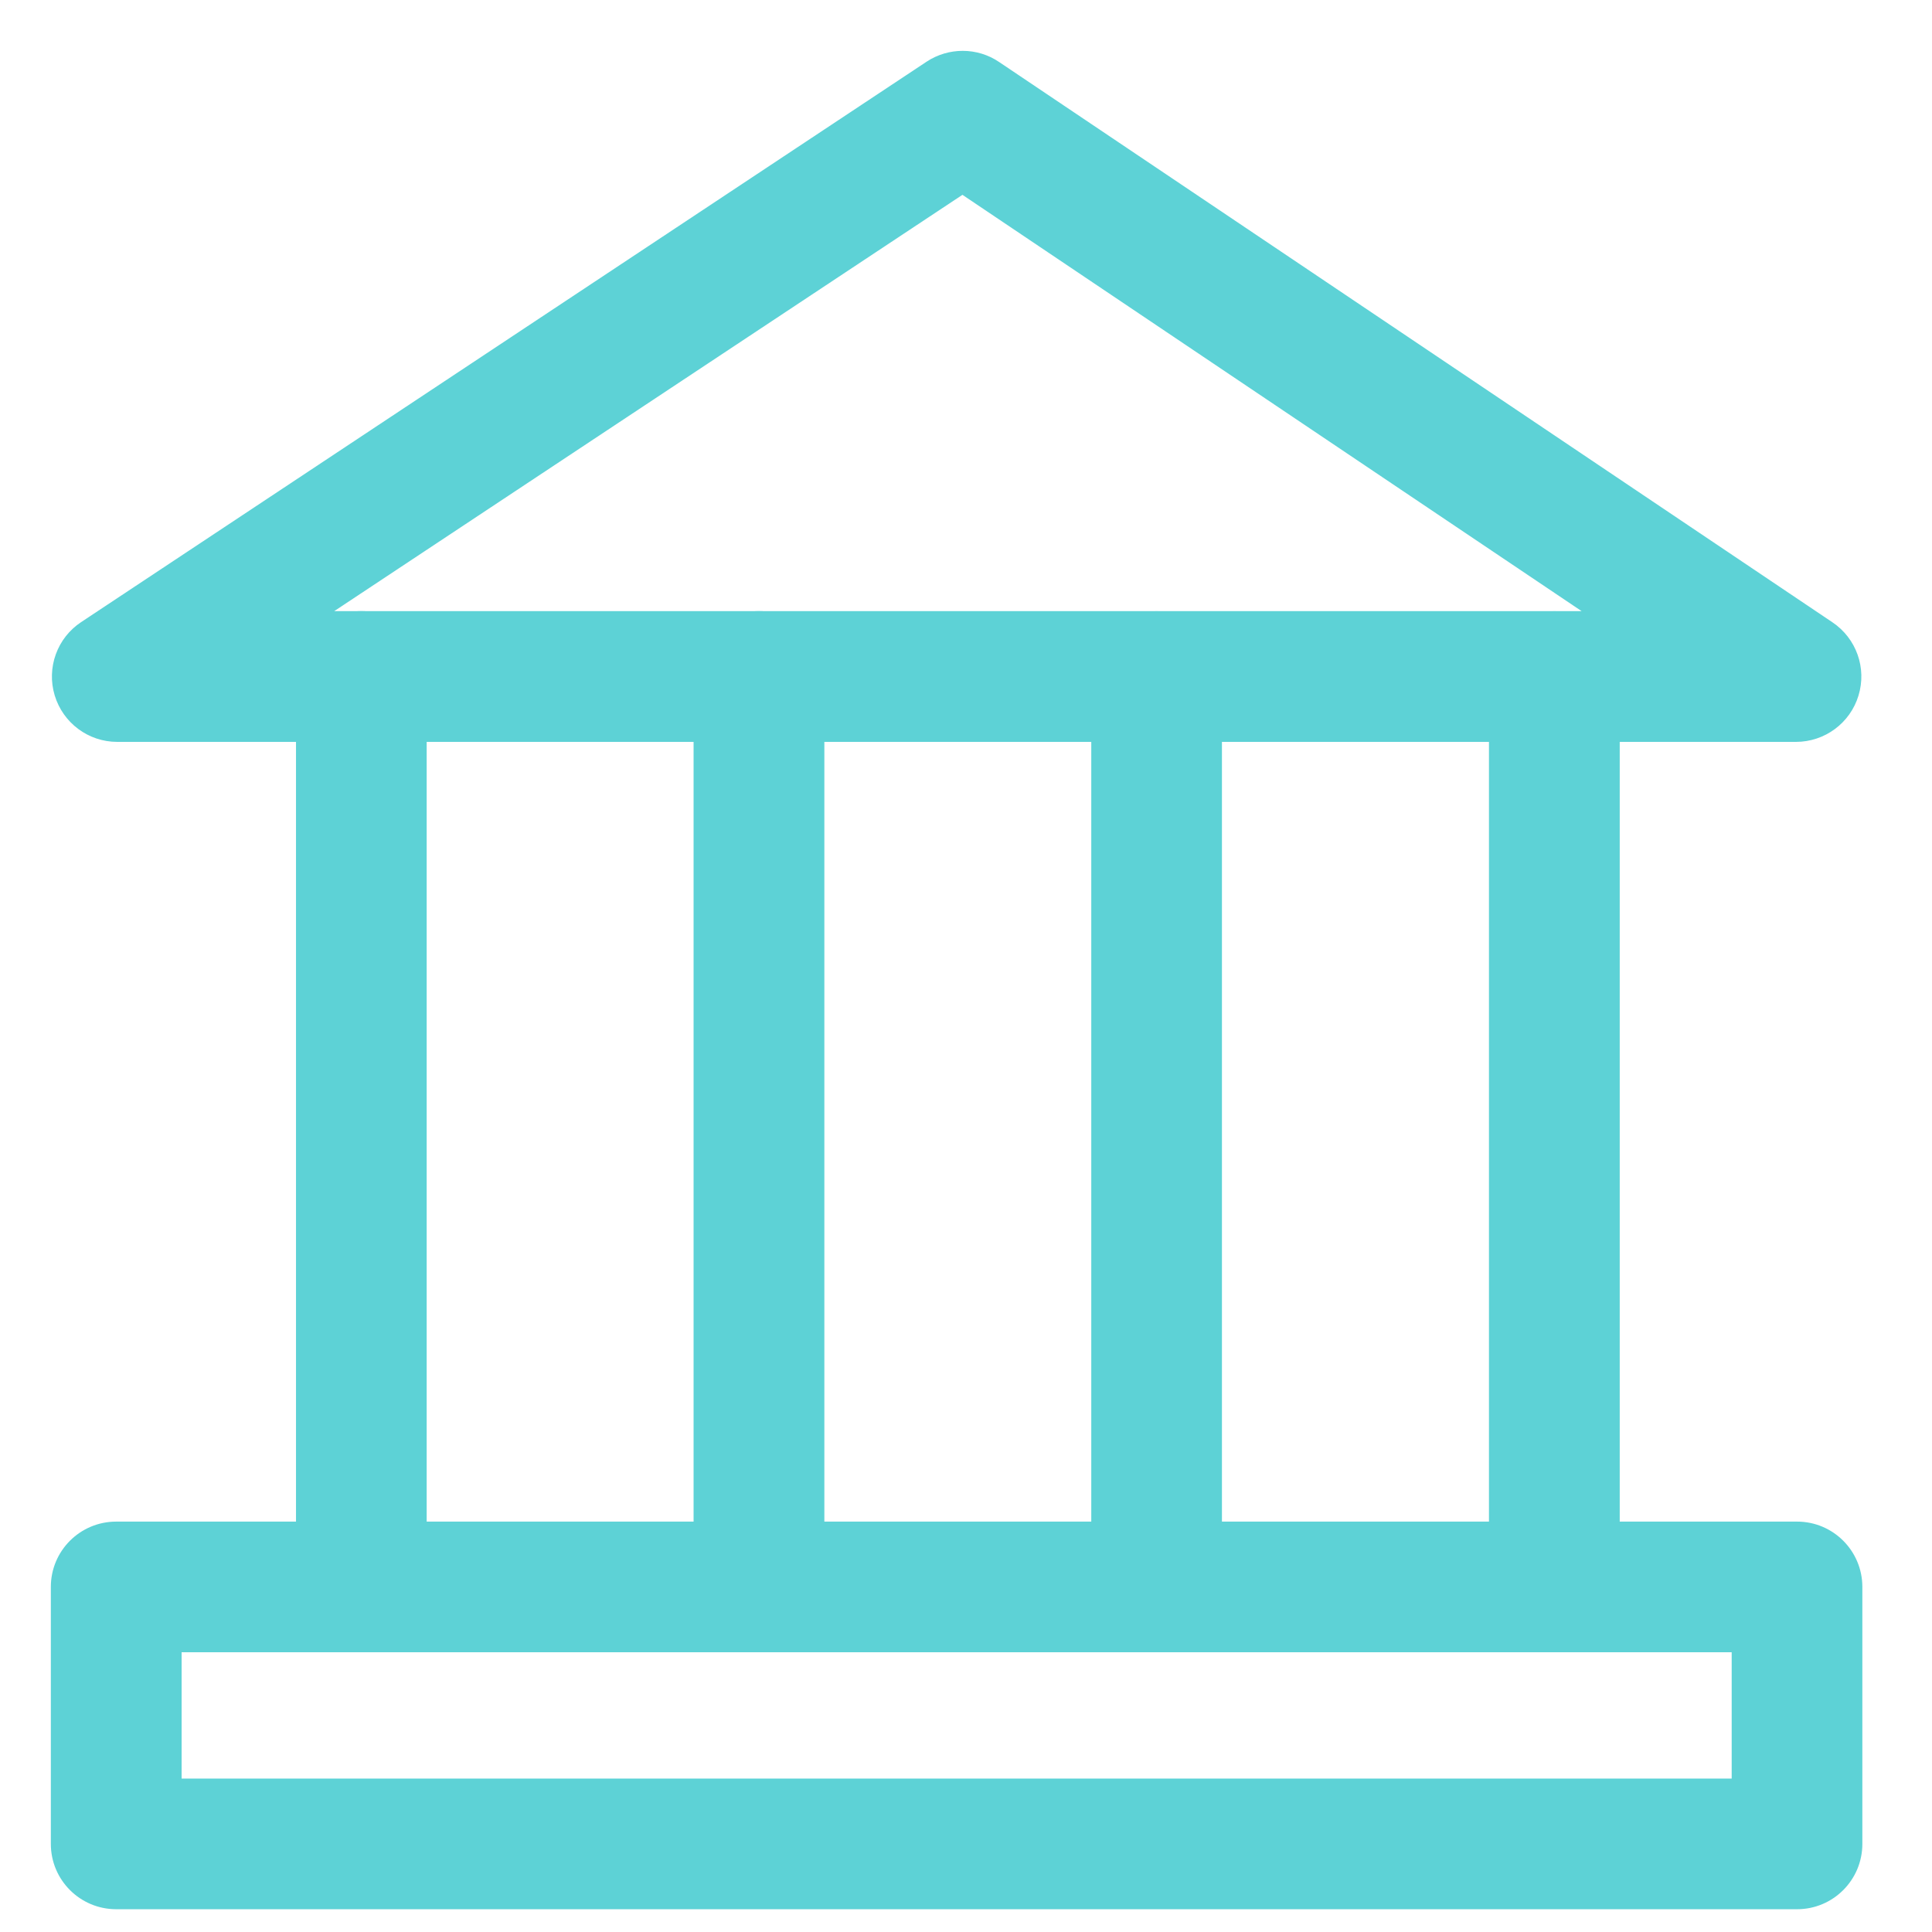 <?xml version="1.0" encoding="UTF-8"?>
<svg width="19px" height="19px" viewBox="0 0 19 19" version="1.1" xmlns="http://www.w3.org/2000/svg" xmlns:xlink="http://www.w3.org/1999/xlink">
    <!-- Generator: sketchtool 55.2 (78181) - https://sketchapp.com -->
    <title>E7B3DFD2-2D57-4A31-B71D-C31A28B67249@1x</title>
    <desc>Created with sketchtool.</desc>
    <g id="Desktop" stroke="none" stroke-width="1" fill="none" fill-rule="evenodd">
        <g id="Services-List-v3" transform="translate(-153, -858)" fill="#5DD2D6">
            <g id="Card-/-Topic" transform="translate(135, 840)">
                <g id="Icon-/-Title" transform="translate(5, 5)">
                    <g id="EconomicsRed" transform="translate(13.5, 13.5)">
                        <path d="M3.054,15.491 C2.698,15.491 2.411,15.203 2.411,14.848 L2.411,6.153 C2.411,5.798 2.698,5.51 3.054,5.51 C3.409,5.51 3.696,5.798 3.696,6.153 L3.696,14.848 C3.696,15.203 3.409,15.491 3.054,15.491" id="Fill-1"></path>
                        <path d="M6.964,15.572 C6.609,15.572 6.321,15.284 6.321,14.929 L6.321,6.153 C6.321,5.798 6.609,5.51 6.964,5.51 C7.32,5.51 7.607,5.798 7.607,6.153 L7.607,14.929 C7.607,15.284 7.32,15.572 6.964,15.572" id="Fill-3"></path>
                        <path d="M10.875,15.451 C10.519,15.451 10.232,15.163 10.232,14.808 L10.232,6.153 C10.232,5.798 10.519,5.511 10.875,5.511 C11.23,5.511 11.517,5.798 11.517,6.153 L11.517,14.808 C11.517,15.163 11.23,15.451 10.875,15.451" id="Fill-5"></path>
                        <path d="M14.786,15.451 C14.43,15.451 14.143,15.163 14.143,14.808 L14.143,6.153 C14.143,5.798 14.43,5.511 14.786,5.511 C15.141,5.511 15.429,5.798 15.429,6.153 L15.429,14.808 C15.429,15.163 15.141,15.451 14.786,15.451" id="Fill-7"></path>
                        <path d="M1.286,16.991 L16.53,16.991 L16.53,15.749 L1.286,15.749 L1.286,16.991 Z M17.173,18.276 L0.643,18.276 C0.287,18.276 0,17.988 0,17.634 L0,15.106 C0,14.752 0.287,14.464 0.643,14.464 L17.173,14.464 C17.528,14.464 17.815,14.752 17.815,15.106 L17.815,17.634 C17.815,17.988 17.528,18.276 17.173,18.276 L17.173,18.276 Z" id="Fill-9"></path>
                        <path d="M2.787,5.51 L15.054,5.51 L8.965,1.416 L2.787,5.51 Z M17.162,6.796 L0.653,6.796 C0.369,6.796 0.12,6.61 0.038,6.339 C-0.044,6.067 0.062,5.774 0.298,5.618 L8.612,0.107 C8.828,-0.036 9.111,-0.036 9.326,0.11 L17.521,5.62 C17.756,5.778 17.86,6.07 17.777,6.341 C17.695,6.611 17.445,6.796 17.162,6.796 L17.162,6.796 Z" id="Fill-11"></path>
                    </g>
                </g>
            </g>
        </g>
    </g>
</svg>